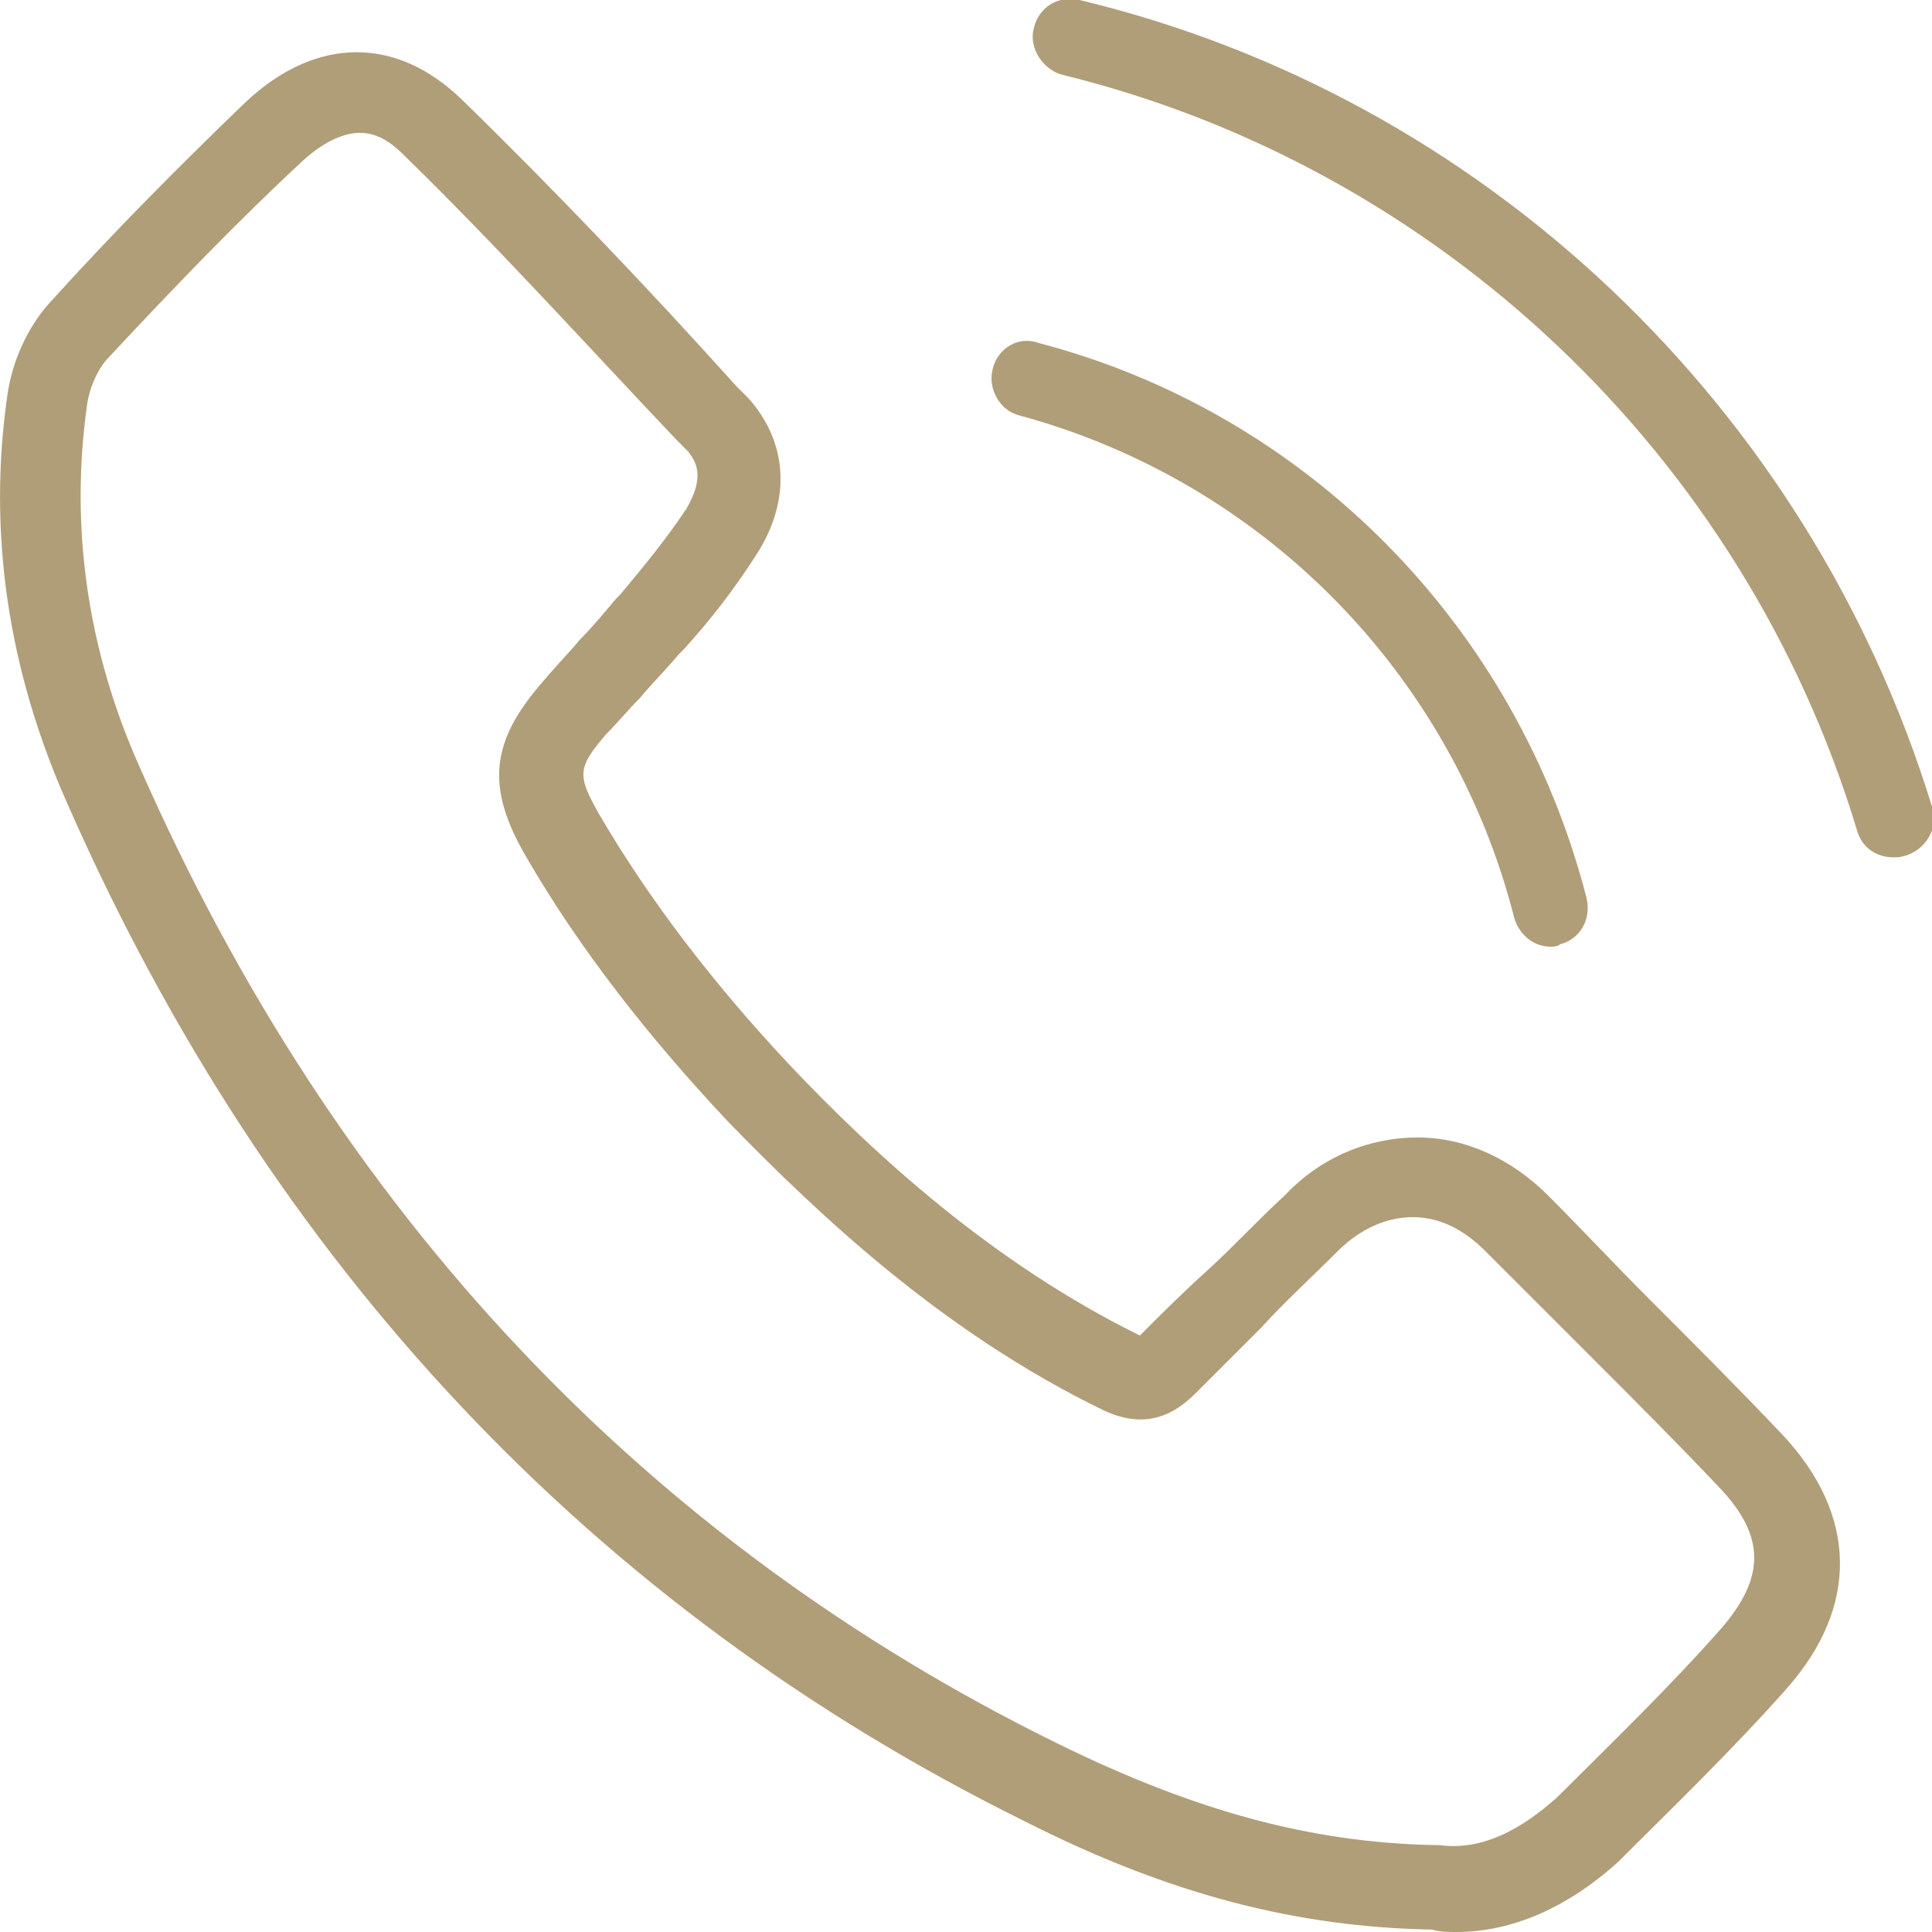 <svg xmlns="http://www.w3.org/2000/svg" xmlns:xlink="http://www.w3.org/1999/xlink" id="Layer_1" x="0px" y="0px" viewBox="0 0 80 80" style="enable-background:new 0 0 80 80;" xml:space="preserve"><style type="text/css">	.st0{fill:#B09E79;}</style><g>	<path class="st0" d="M60.3,80c-0.3,0-0.7,0-1-0.1c-5.5-0.1-10.8-1.4-16.9-4.5c-17.8-8.8-31.2-23-39.6-42.1  C0.3,27.7-0.5,22,0.3,16.4c0.2-1.5,0.9-2.9,1.7-3.8c2.8-3.1,5.5-5.8,8.2-8.4c2.9-2.7,6.2-2.7,8.9-0.1c3.9,3.8,7.8,7.9,11.4,11.9  l0.5,0.5c1.6,1.8,1.8,4.2,0.3,6.5c-0.9,1.4-1.9,2.7-3,3.9l-0.2,0.2c-0.5,0.6-1.1,1.2-1.6,1.8c-0.5,0.5-0.9,1-1.4,1.5  c-1.2,1.4-1.2,1.7-0.3,3.3c2.1,3.6,4.8,7.1,7.9,10.4c3.5,3.7,8.4,8.2,14.5,11.2c0.9-0.9,1.8-1.8,2.8-2.7c1.1-1,2.1-2.1,3.2-3.1  c1.5-1.6,3.5-2.4,5.5-2.4c0,0,0,0,0,0c2,0,3.9,0.9,5.4,2.4c1.4,1.4,2.8,2.9,4.2,4.3c1.8,1.8,3.7,3.7,5.5,5.6  c3.1,3.3,3.2,7.1,0.2,10.5c-2.3,2.6-4.9,5.1-7,7.2C64.9,79,62.6,80,60.3,80z M14.9,5.5c-0.6,0-1.4,0.3-2.3,1.1  c-2.7,2.5-5.3,5.2-8.1,8.2c-0.4,0.4-0.8,1.2-0.9,2c-0.7,5,0,10.1,2.2,15c8.1,18.4,20.9,32,38,40.4c5.7,2.8,10.5,4.1,15.6,4.2l0.2,0  c2.1,0.3,3.9-1.1,4.9-2c2.1-2.1,4.6-4.5,6.8-7c1.8-2.1,1.8-3.8-0.1-5.8c-1.8-1.9-3.6-3.7-5.4-5.5c-1.4-1.4-2.9-2.9-4.3-4.3  c-0.9-0.9-1.9-1.4-3-1.4c0,0,0,0,0,0c-1.1,0-2.2,0.5-3.1,1.4c-1.1,1.1-2.2,2.1-3.2,3.2c-0.9,0.9-1.8,1.8-2.7,2.7  c-1.1,1.1-2.3,1.4-3.8,0.7c-6.6-3.2-11.7-8-15.5-11.9c-3.3-3.5-6.2-7.2-8.4-11c-1.7-2.9-1.5-4.8,0.7-7.3c0.5-0.6,1-1.1,1.5-1.7  c0.5-0.5,1-1.1,1.5-1.7l0.2-0.2c1-1.2,1.9-2.3,2.7-3.5c0.9-1.5,0.3-2.1,0.1-2.4l-0.5-0.5c-3.7-3.9-7.4-8-11.3-11.8  C16.3,6,15.7,5.5,14.9,5.5z"></path>	<path class="st0" d="M78.4,35.5c-0.7,0-1.3-0.4-1.5-1.1C72.2,18.8,59.5,6.9,44,3.1c-0.8-0.2-1.4-1.1-1.2-1.9c0.2-0.9,1-1.4,1.9-1.2  c16.7,4,30.2,16.8,35.3,33.4c0.3,0.8-0.2,1.7-1,2C78.7,35.5,78.6,35.5,78.4,35.5"></path>	<path class="st0" d="M64.2,39.2c-0.7,0-1.3-0.5-1.5-1.2c-2.6-10.2-10.5-18.1-20.5-20.8c-0.8-0.2-1.3-1.1-1.1-1.9  c0.2-0.9,1.1-1.4,1.9-1.1c11.1,2.9,19.8,11.7,22.7,23c0.2,0.9-0.3,1.7-1.1,1.9C64.5,39.2,64.3,39.2,64.2,39.2"></path></g></svg>